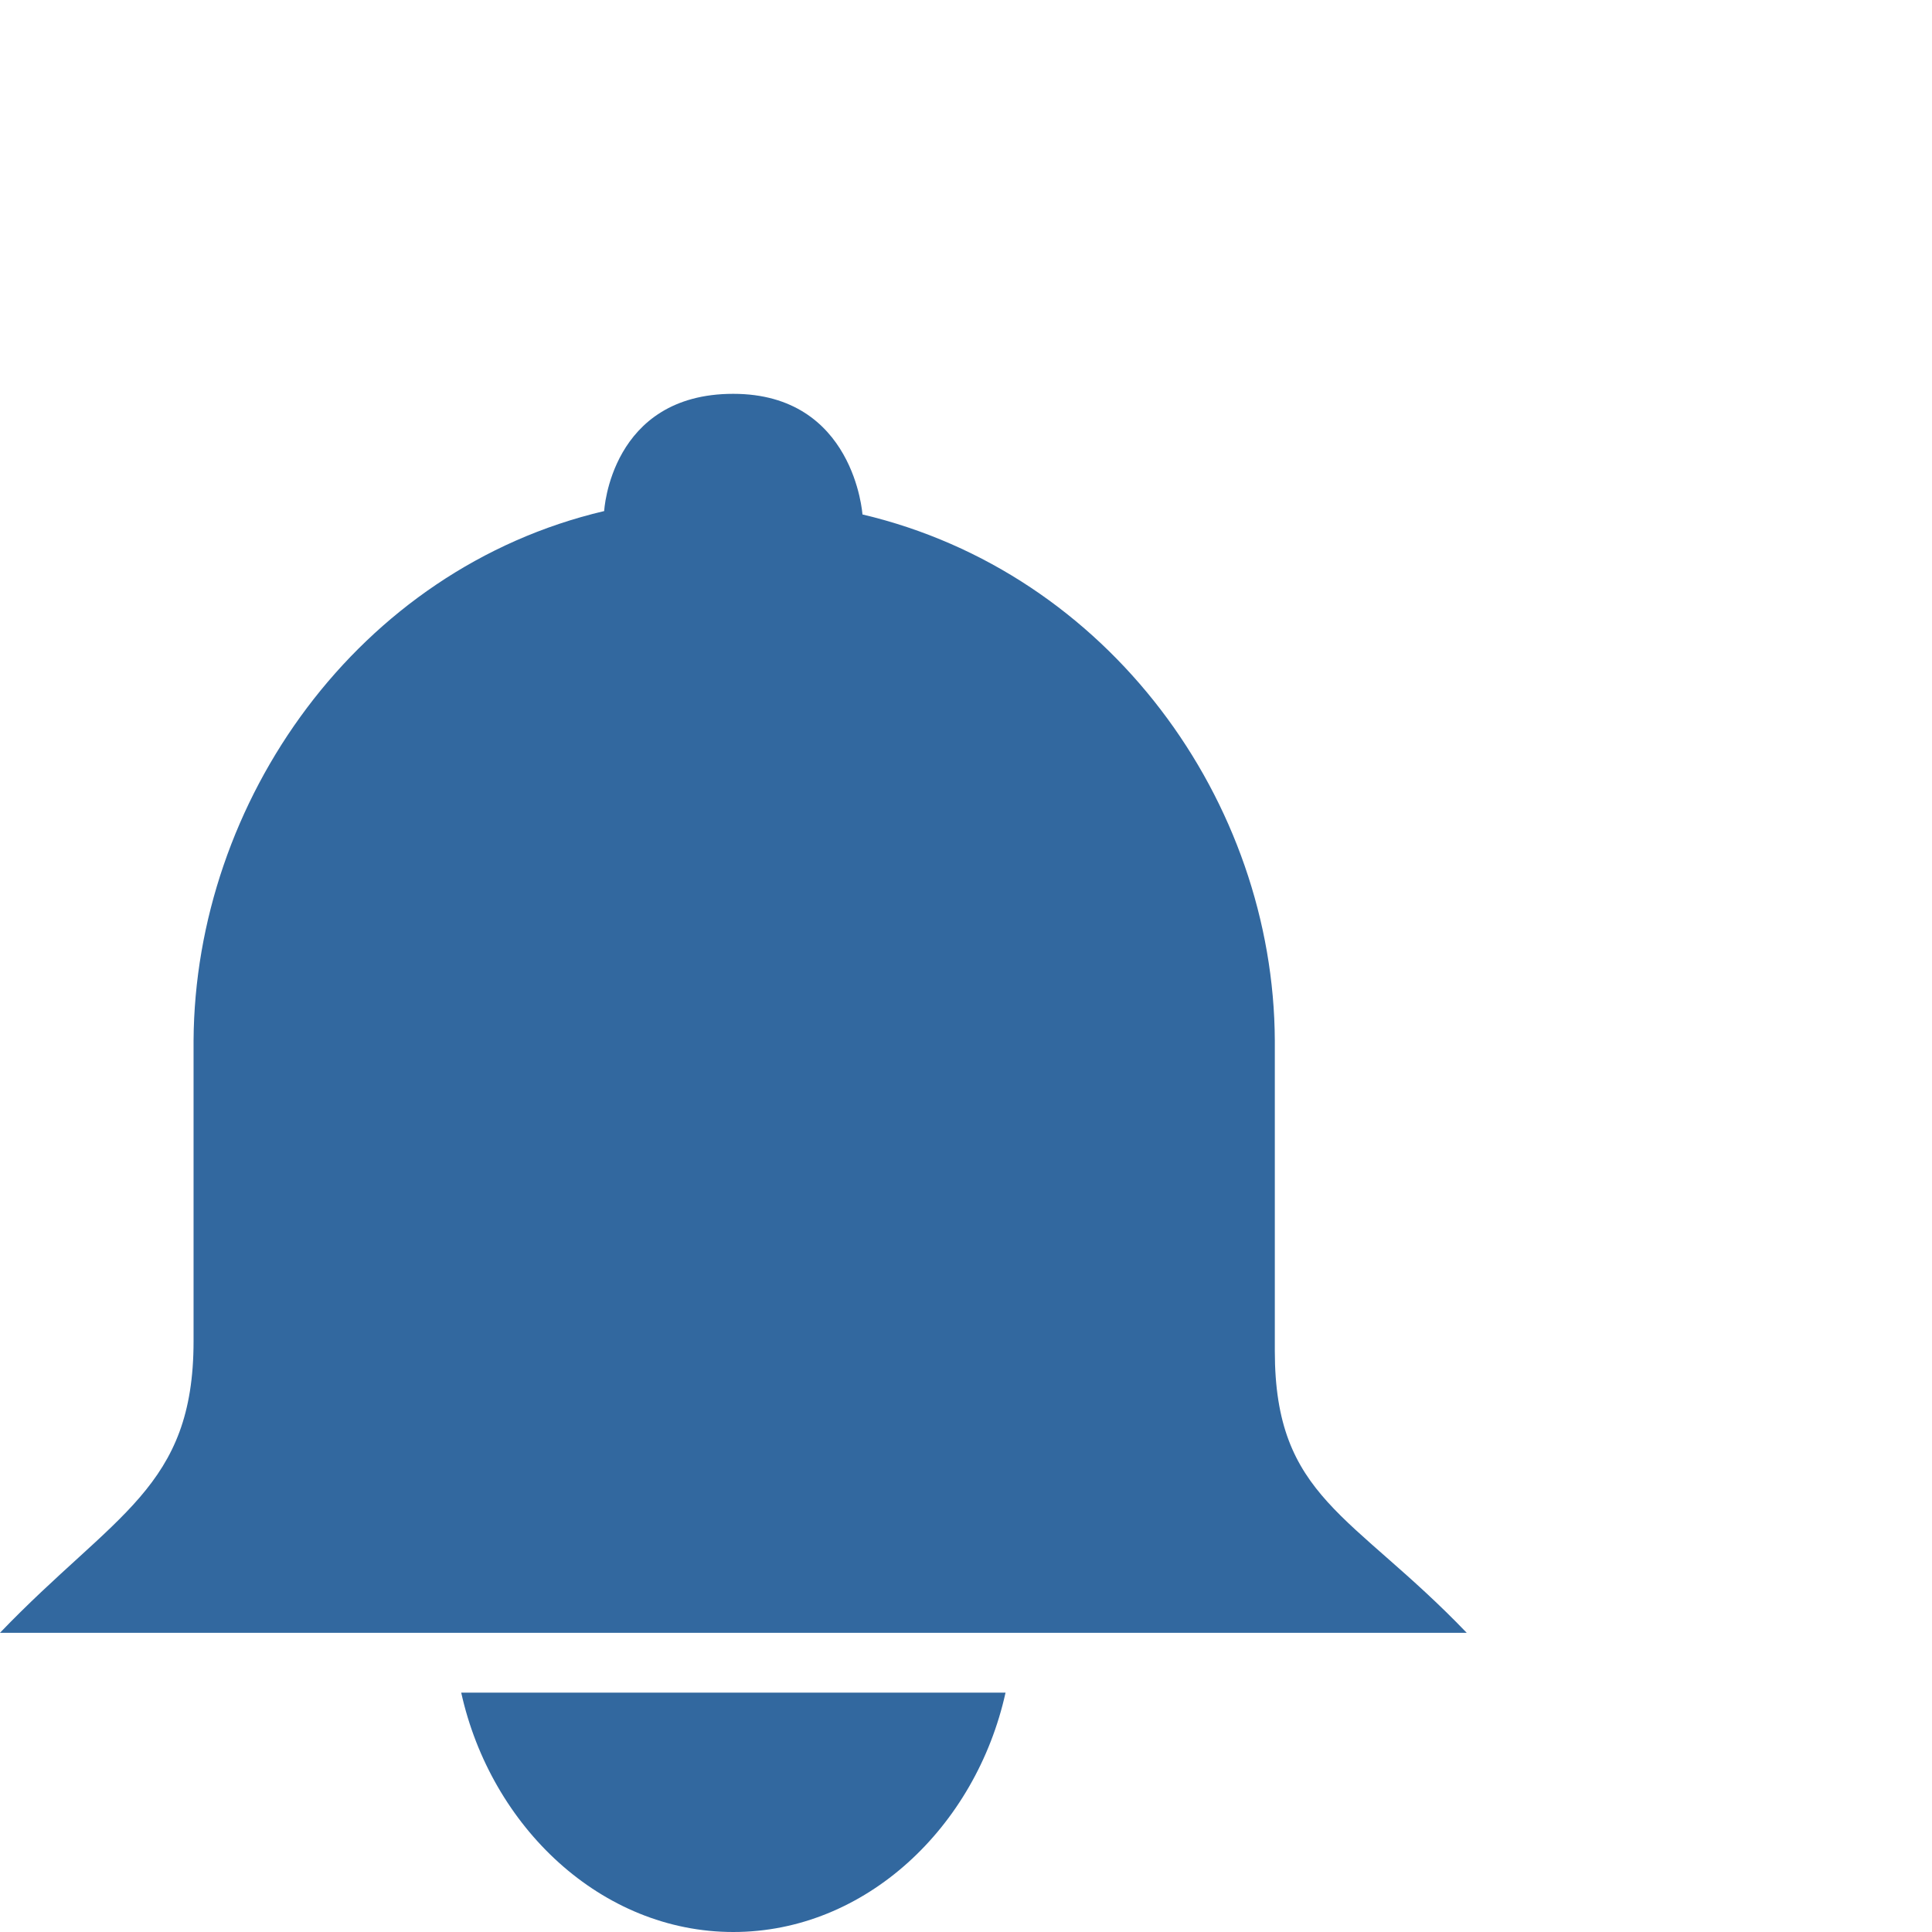 <?xml version="1.0" encoding="utf-8"?>
<!-- Generator: Adobe Illustrator 16.0.0, SVG Export Plug-In . SVG Version: 6.00 Build 0)  -->
<!DOCTYPE svg PUBLIC "-//W3C//DTD SVG 1.1//EN" "http://www.w3.org/Graphics/SVG/1.1/DTD/svg11.dtd">
<svg version="1.1" id="Layer_1" xmlns="http://www.w3.org/2000/svg" xmlns:xlink="http://www.w3.org/1999/xlink" x="0px" y="0px"
	 width="32px" height="32px" viewBox="0 0 32 32" enable-background="new 0 0 32 32" xml:space="preserve">
<g>
	<defs>
		<rect id="SVGID_1_" width="32" height="32"/>
	</defs>
	<clipPath id="SVGID_2_">
		<use xlink:href="#SVGID_1_"  overflow="visible"/>
	</clipPath>
	<path clip-path="url(#SVGID_2_)" fill="#32689F" d="M12.146,32c2.187,0,4.017-1.738,4.509-3.965H7.639
		C8.132,30.262,9.962,32,12.146,32 M21.115,22.377v-5.14c-0.017-3.964-2.746-7.752-6.83-8.716c0,0-0.134-1.998-2.14-1.998
		c-2.036,0-2.138,1.942-2.138,1.942c-4.082,0.959-6.778,4.808-6.801,8.772v4.977c0,2.433-1.305,2.851-3.207,4.831h24.295
		C22.393,25.064,21.115,24.811,21.115,22.377"/>
</g>
</svg>
